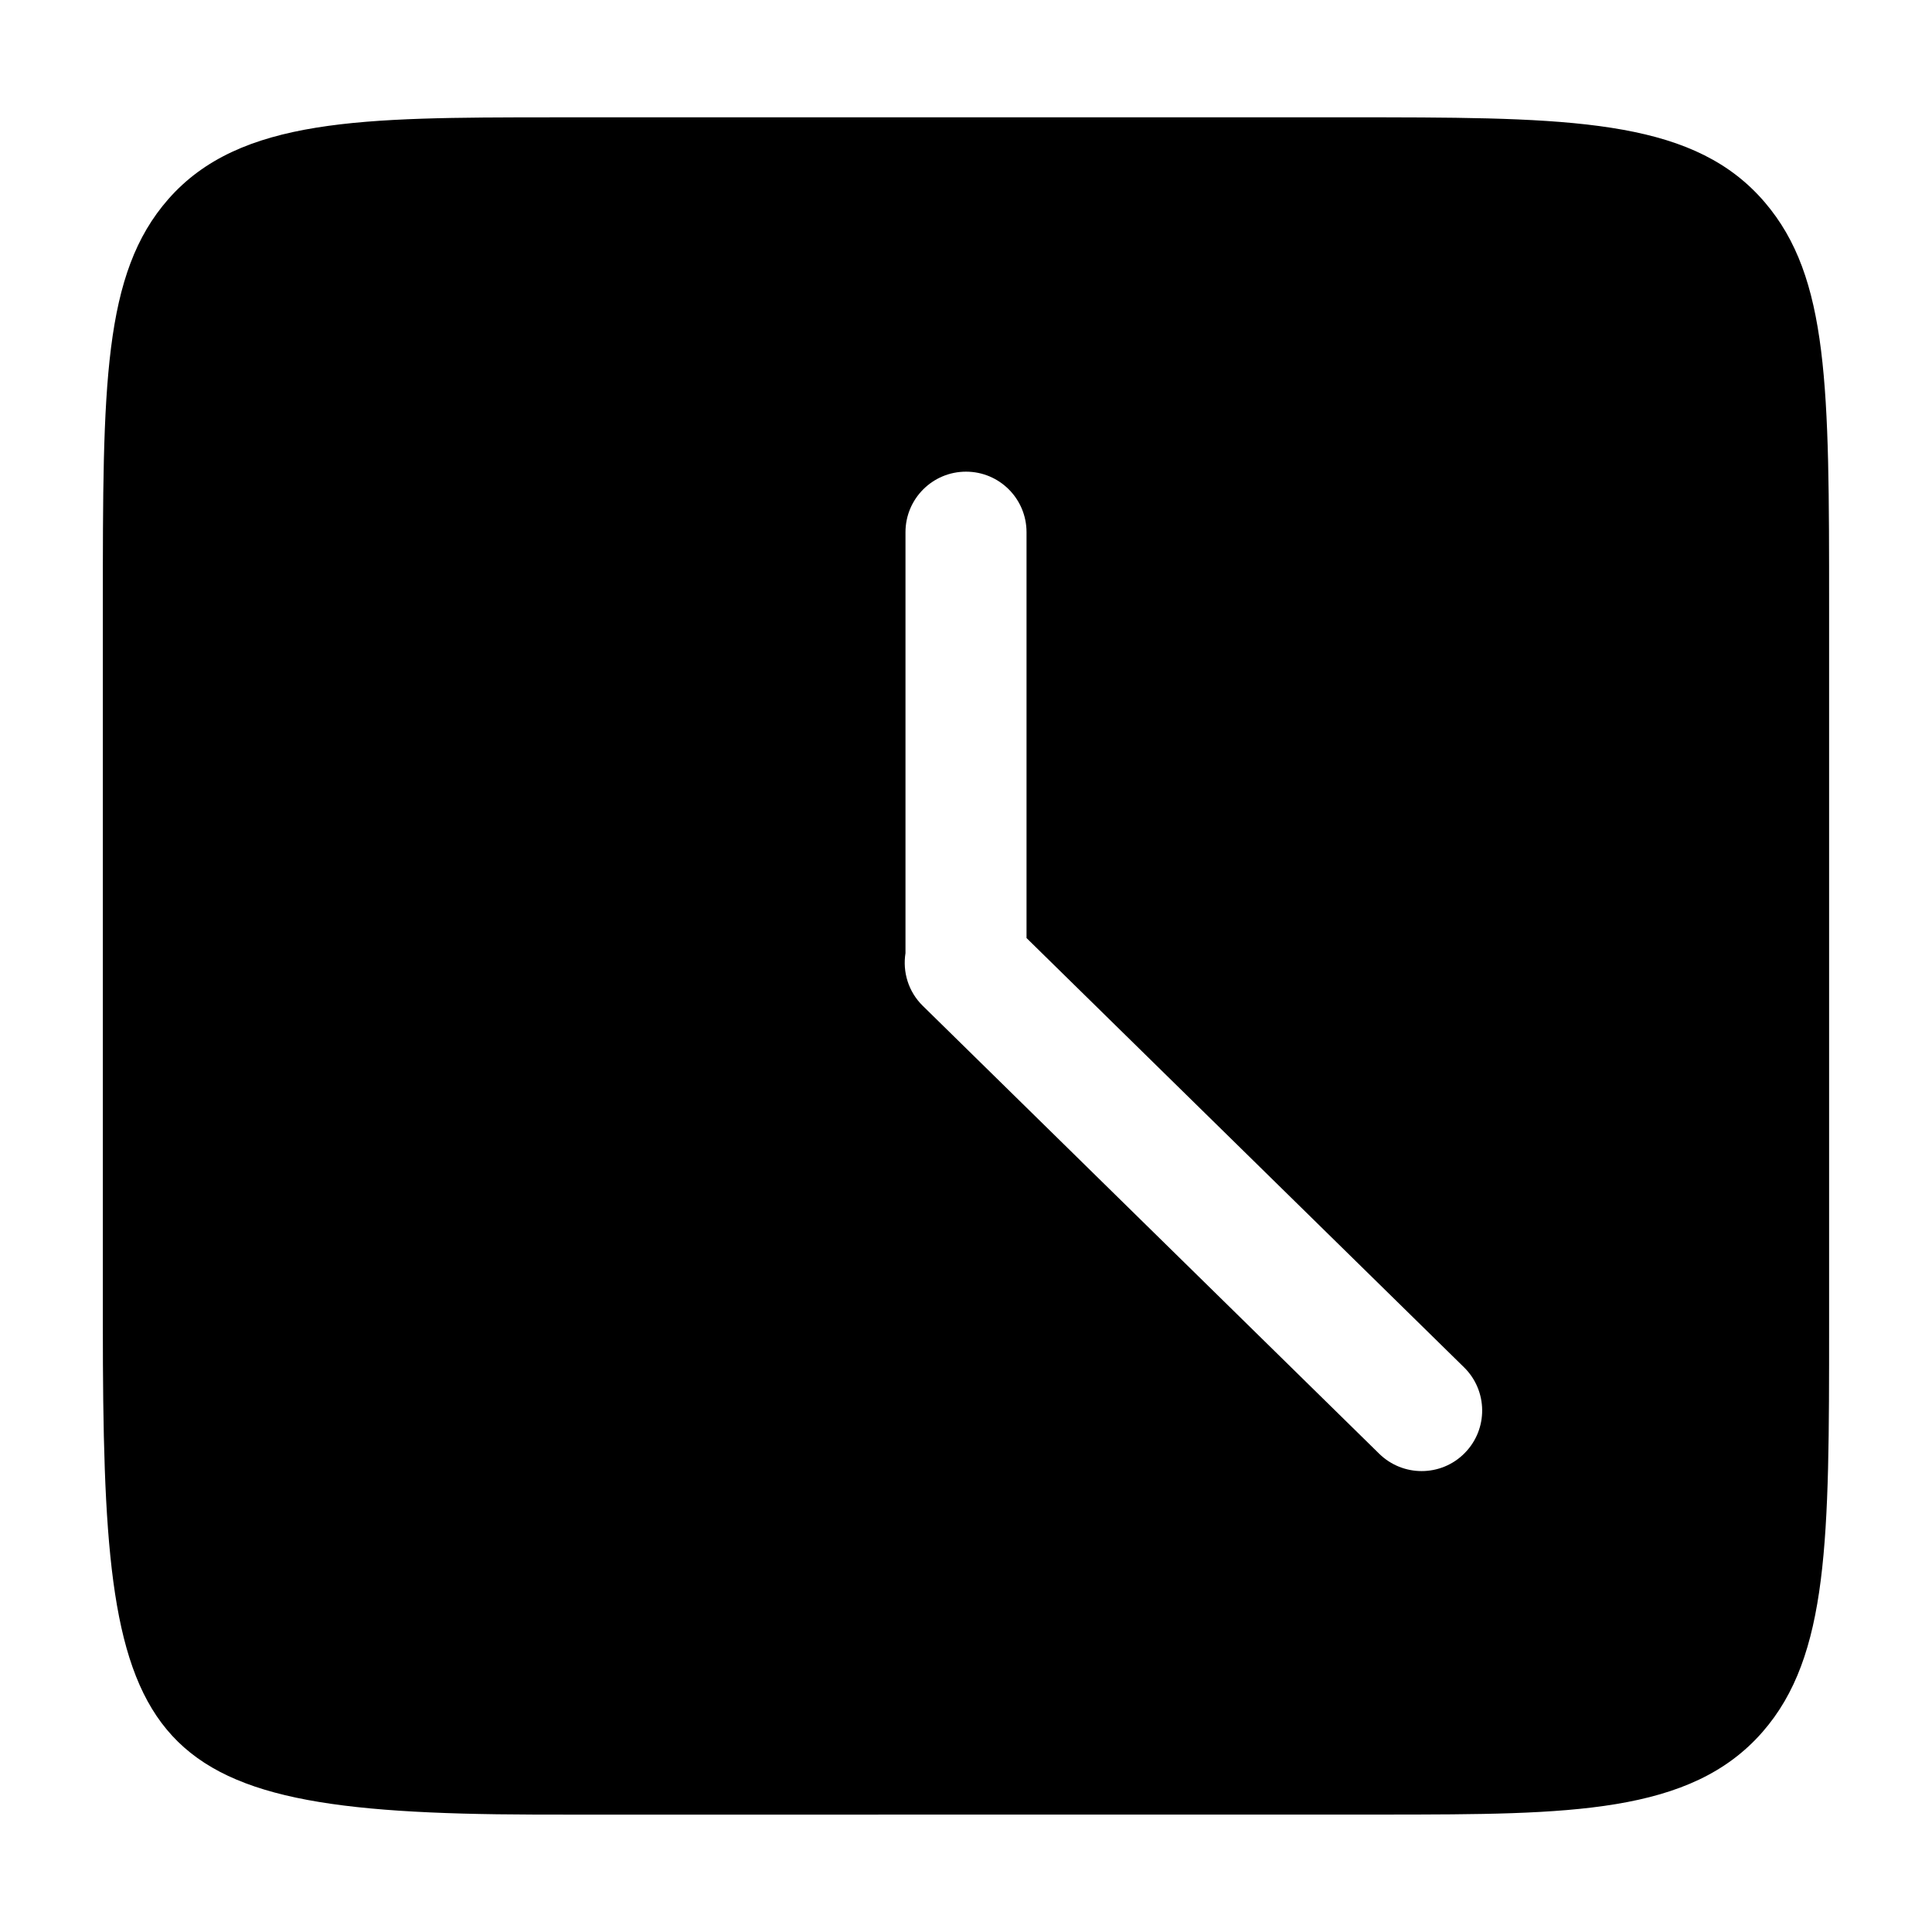 <?xml version="1.0" encoding="UTF-8"?>
<!-- Uploaded to: SVG Repo, www.svgrepo.com, Generator: SVG Repo Mixer Tools -->
<svg fill="#000000" width="800px" height="800px" version="1.1" viewBox="144 144 512 512" xmlns="http://www.w3.org/2000/svg">
 <path d="m611.7 197.63c-18.242-21.355-48.508-22.445-100.43-22.535h-221.38c-49.57 0.035-82.309 0.055-101.28 21.676-17.355 19.781-17.355 49.258-17.355 107.98v190.46c0 113.09 7.07 129.36 114.24 129.67l12.27 0.016c3.117 0 210.67 0 213.55-0.016 48.609-0.051 80.715-0.074 99.773-21.895 17.645-20.188 17.645-51.289 17.645-107.78v-190.46c0-58.051 0-87.195-17.039-107.12zm-79.5 331.41c-3.144 3.211-7.289 4.812-11.453 4.812-4.047 0-8.102-1.527-11.23-4.586l-120.98-118.72c-3.844-3.769-5.359-9.004-4.574-13.957v-111.55c0-8.863 7.18-16.043 16.043-16.043 8.863 0 16.035 7.18 16.035 16.043v107.55l115.95 113.77c6.312 6.203 6.414 16.363 0.207 22.676z"/>
</svg>